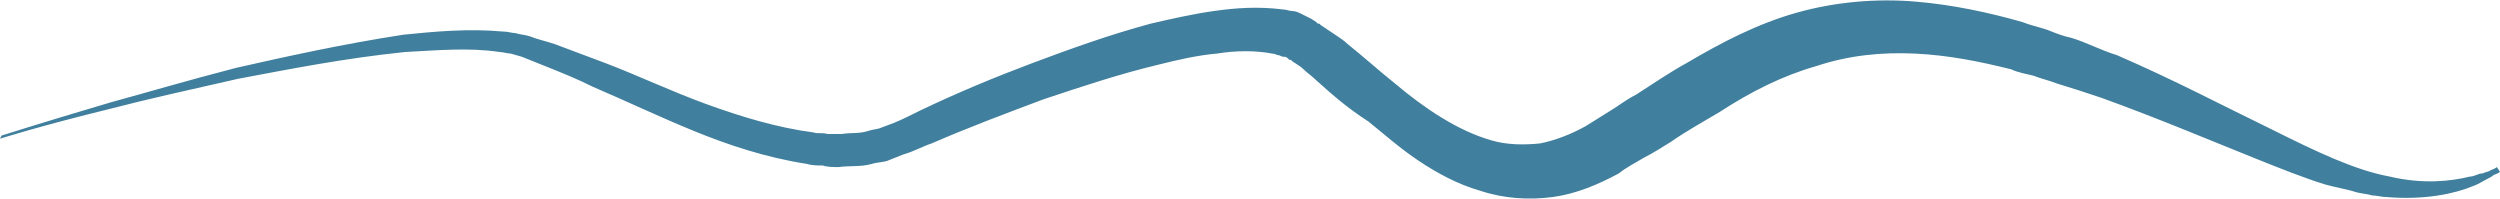<?xml version="1.0" encoding="utf-8"?>
<!-- Generator: Adobe Illustrator 27.0.0, SVG Export Plug-In . SVG Version: 6.00 Build 0)  -->
<svg version="1.1" id="Ebene_1" xmlns="http://www.w3.org/2000/svg" xmlns:xlink="http://www.w3.org/1999/xlink" x="0px" y="0px"
	 viewBox="0 0 158.6 12.6" style="enable-background:new 0 0 158.6 12.6;" xml:space="preserve">
<style type="text/css">
	.st0{fill:#407F9D;}
</style>
<g id="Ebene_2_00000129895525977857614520000006542498875199238797_">
	<g>
		<path class="st0" d="M0.1,8.6c0,0,2.5-0.8,6.9-2.1c2.2-0.6,4.9-1.4,8-2.2c3.1-0.7,6.7-1.5,10.6-2.1c2-0.2,4.1-0.4,6.3-0.2
			c0.3,0,0.6,0.1,0.8,0.1c0.3,0.1,0.6,0.1,0.9,0.2c0.5,0.2,1,0.3,1.6,0.5c1.1,0.4,2.1,0.8,3.2,1.2c2.1,0.8,4.2,1.8,6.4,2.6
			c2.2,0.8,4.5,1.5,6.8,1.8c0.3,0.1,0.6,0,0.9,0.1c0.3,0,0.6,0,0.9,0c0.6-0.1,1.1,0,1.7-0.2c0.3-0.1,0.6-0.1,0.8-0.2l0.8-0.3
			c0.5-0.2,1.1-0.5,1.7-0.8c2.3-1.1,4.7-2.1,7.1-3s4.9-1.8,7.5-2.5c1.3-0.3,2.6-0.6,4-0.8s2.8-0.3,4.4-0.1c0.2,0,0.4,0.1,0.6,0.1
			s0.4,0.1,0.6,0.2C82.8,1,83,1.1,83.2,1.2l0.3,0.2l0.1,0.1h0.1l0.1,0.1c0.3,0.2,0.6,0.4,0.9,0.6c0.3,0.2,0.6,0.4,0.8,0.6
			c1,0.8,2,1.7,3,2.5c1.9,1.6,4,3,6.1,3.6c1,0.3,2.1,0.3,3.1,0.2c1-0.2,2-0.6,2.9-1.1c0.5-0.3,1.1-0.7,1.6-1s1-0.7,1.6-1
			c1.1-0.7,2.1-1.4,3.2-2c2.2-1.3,4.5-2.5,7-3.2s5.1-0.9,7.5-0.7s4.7,0.7,6.8,1.3c0.5,0.2,1,0.3,1.6,0.5c0.5,0.2,1,0.4,1.5,0.5
			c1,0.3,1.9,0.8,2.9,1.1c3.7,1.6,6.9,3.3,9.8,4.7c2.8,1.4,5.3,2.6,7.5,3c2.1,0.5,3.9,0.3,5.1,0c0.3,0,0.5-0.2,0.8-0.2
			c0.2-0.1,0.4-0.1,0.5-0.2c0.3-0.1,0.4-0.2,0.4-0.2l0.2,0.3c0,0-0.1,0.1-0.4,0.2c-0.1,0.1-0.3,0.2-0.5,0.3
			c-0.2,0.1-0.5,0.3-0.8,0.4c-1.2,0.5-3.1,0.9-5.5,0.7c-0.3,0-0.6-0.1-0.9-0.1c-0.3-0.1-0.6-0.1-1-0.2c-0.6-0.2-1.3-0.3-2-0.5
			c-1.3-0.4-2.8-1-4.3-1.6c-3-1.2-6.3-2.6-9.9-3.9c-0.9-0.3-1.8-0.6-2.8-0.9c-0.5-0.2-1-0.3-1.5-0.5c-0.4-0.1-1-0.2-1.4-0.4
			c-2-0.5-4-0.9-6.1-1s-4.2,0.1-6.3,0.8c-2.1,0.6-4.1,1.6-6.1,2.9c-1,0.6-2.1,1.2-3.1,1.9c-0.5,0.3-1.1,0.7-1.7,1
			c-0.5,0.3-1.1,0.6-1.6,1c-1.3,0.7-2.7,1.3-4.2,1.5s-3.1,0.1-4.6-0.4c-1.4-0.4-2.7-1.1-3.9-1.9c-1.2-0.8-2.2-1.7-3.2-2.5
			c-1.4-0.9-2.4-1.8-3.4-2.7c-0.2-0.2-0.5-0.4-0.7-0.6c-0.2-0.2-0.4-0.3-0.7-0.5l-0.1-0.1h-0.1l0,0l-0.1-0.1
			c-0.1-0.1-0.2-0.1-0.3-0.1c-0.1,0-0.2-0.1-0.3-0.1c-0.1,0-0.2-0.1-0.4-0.1c-1-0.2-2.3-0.2-3.5,0c-1.2,0.1-2.5,0.4-3.7,0.7
			c-2.5,0.6-4.9,1.4-7.3,2.2c-2.4,0.9-4.8,1.8-7.1,2.8c-0.6,0.2-1.1,0.5-1.8,0.7l-1,0.4c-0.3,0.1-0.7,0.1-1,0.2
			c-0.7,0.2-1.4,0.1-2.1,0.2c-0.3,0-0.7,0-1-0.1c-0.3,0-0.7,0-1-0.1c-2.6-0.4-5-1.2-7.2-2.1s-4.3-1.9-6.4-2.8c-1-0.5-2-0.9-3-1.3
			c-0.5-0.2-1-0.4-1.5-0.6l-0.7-0.2c-0.2,0-0.5-0.1-0.7-0.1c-2-0.3-4-0.1-6,0C21.8,3.7,18.3,4.4,15.1,5C12,5.7,9.3,6.3,7,6.9
			C2.5,8,0,8.8,0,8.8L0.1,8.6z"/>
	</g>
</g>
</svg>
